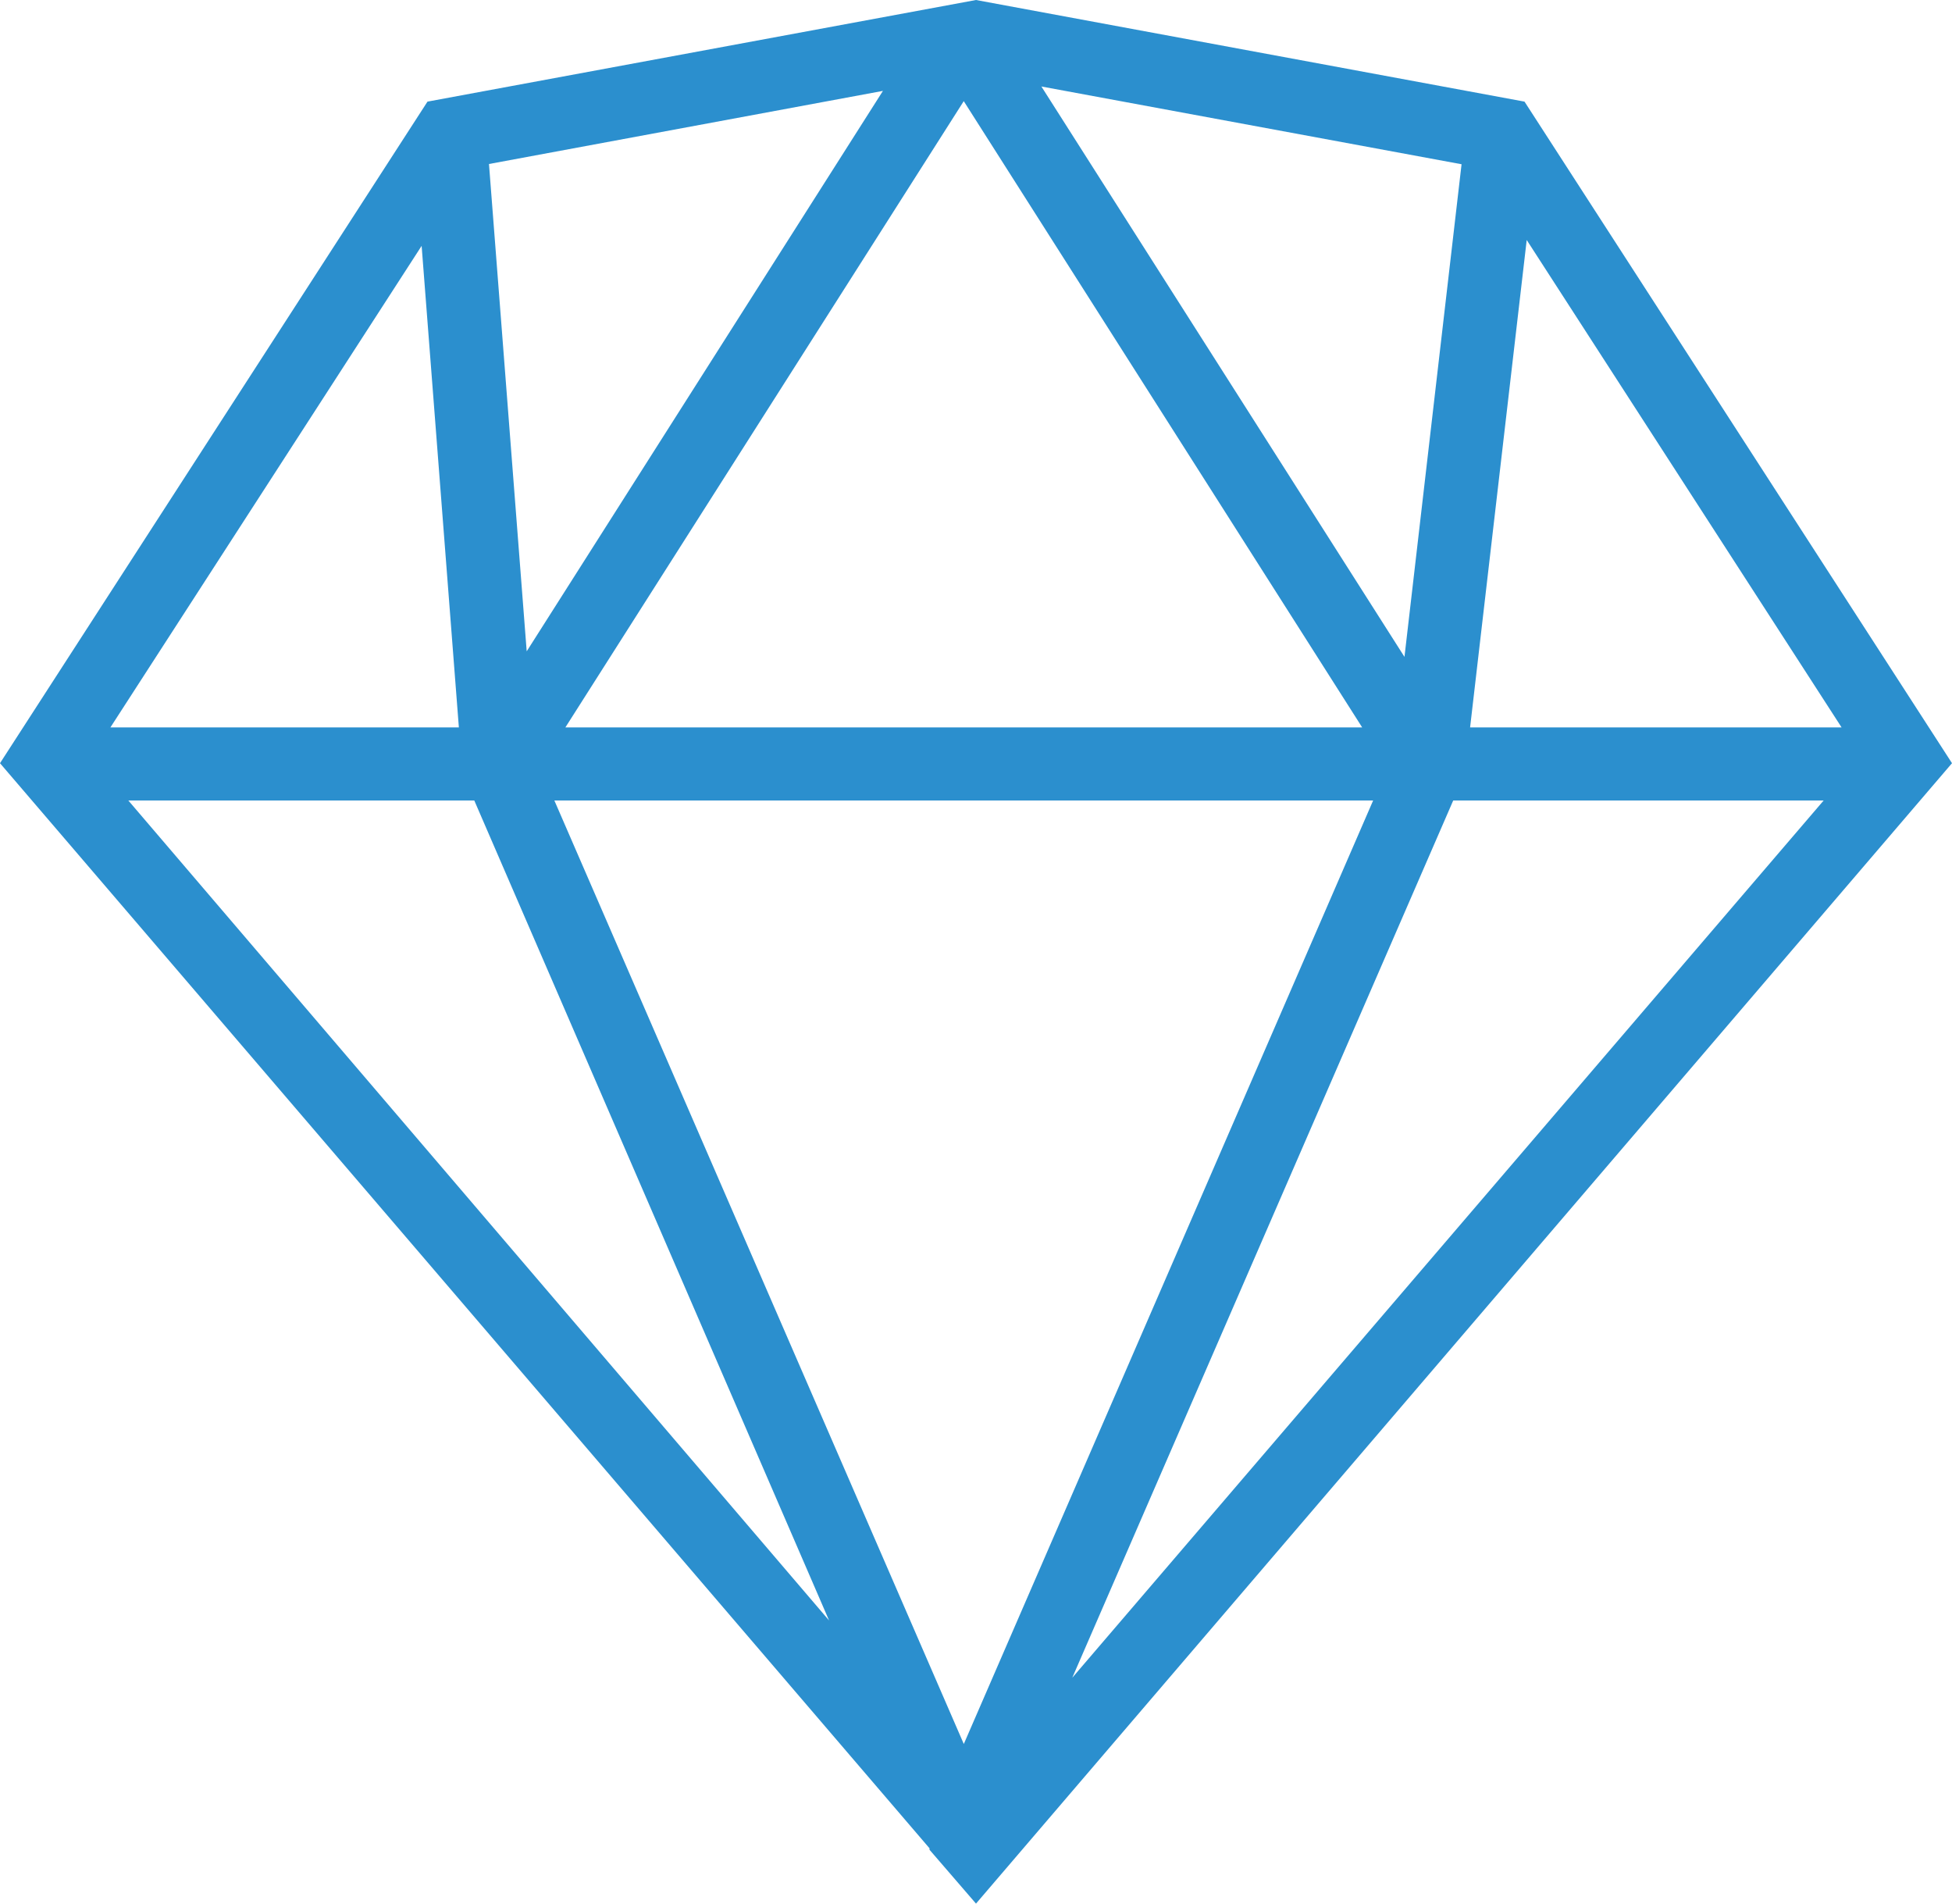 <svg xmlns="http://www.w3.org/2000/svg" width="40" height="39" viewBox="0 0 40 39">
    <g fill="none" fill-rule="evenodd">
        <path d="M28.778 13L30 3.499 21 2zM30 15h8L31.218 5zM37 16h-7.395L22 34zM27 14L18.998 2 11 14zM10.766 13L18 2l-8 1.432zM3 16l14 16-7.1-16zM9 15L8.252 5 2 15zM28 16H11l8.5 19z"/>
        <path fill="#2B8FCE" fill-rule="nonzero" d="M40 15.636L31.24 2.082 20 0 8.76 2.082 0 15.636l19.047 22.23v.03L20 39l20-23.364zm-2.63.764L21.973 34.372 29.779 16.4h7.592zm-7.245-1.498l1.16-9.985 6.452 9.985h-7.612zm-1.344-1.443L21.34 1.772l8.61 1.593-1.17 10.094zm-.868 1.443H11.586l8.163-12.83 8.164 12.83zm-17.12-1.558L10.02 3.36l8.073-1.498-7.3 11.482zm-1.39 1.558h-7.14L8.64 5.037l.763 9.865zM28.138 16.4L19.75 35.73 11.36 16.4h16.78zm-25.509 0h7.09l7.27 16.799-14.36-16.8z"/>
    </g>
</svg>
